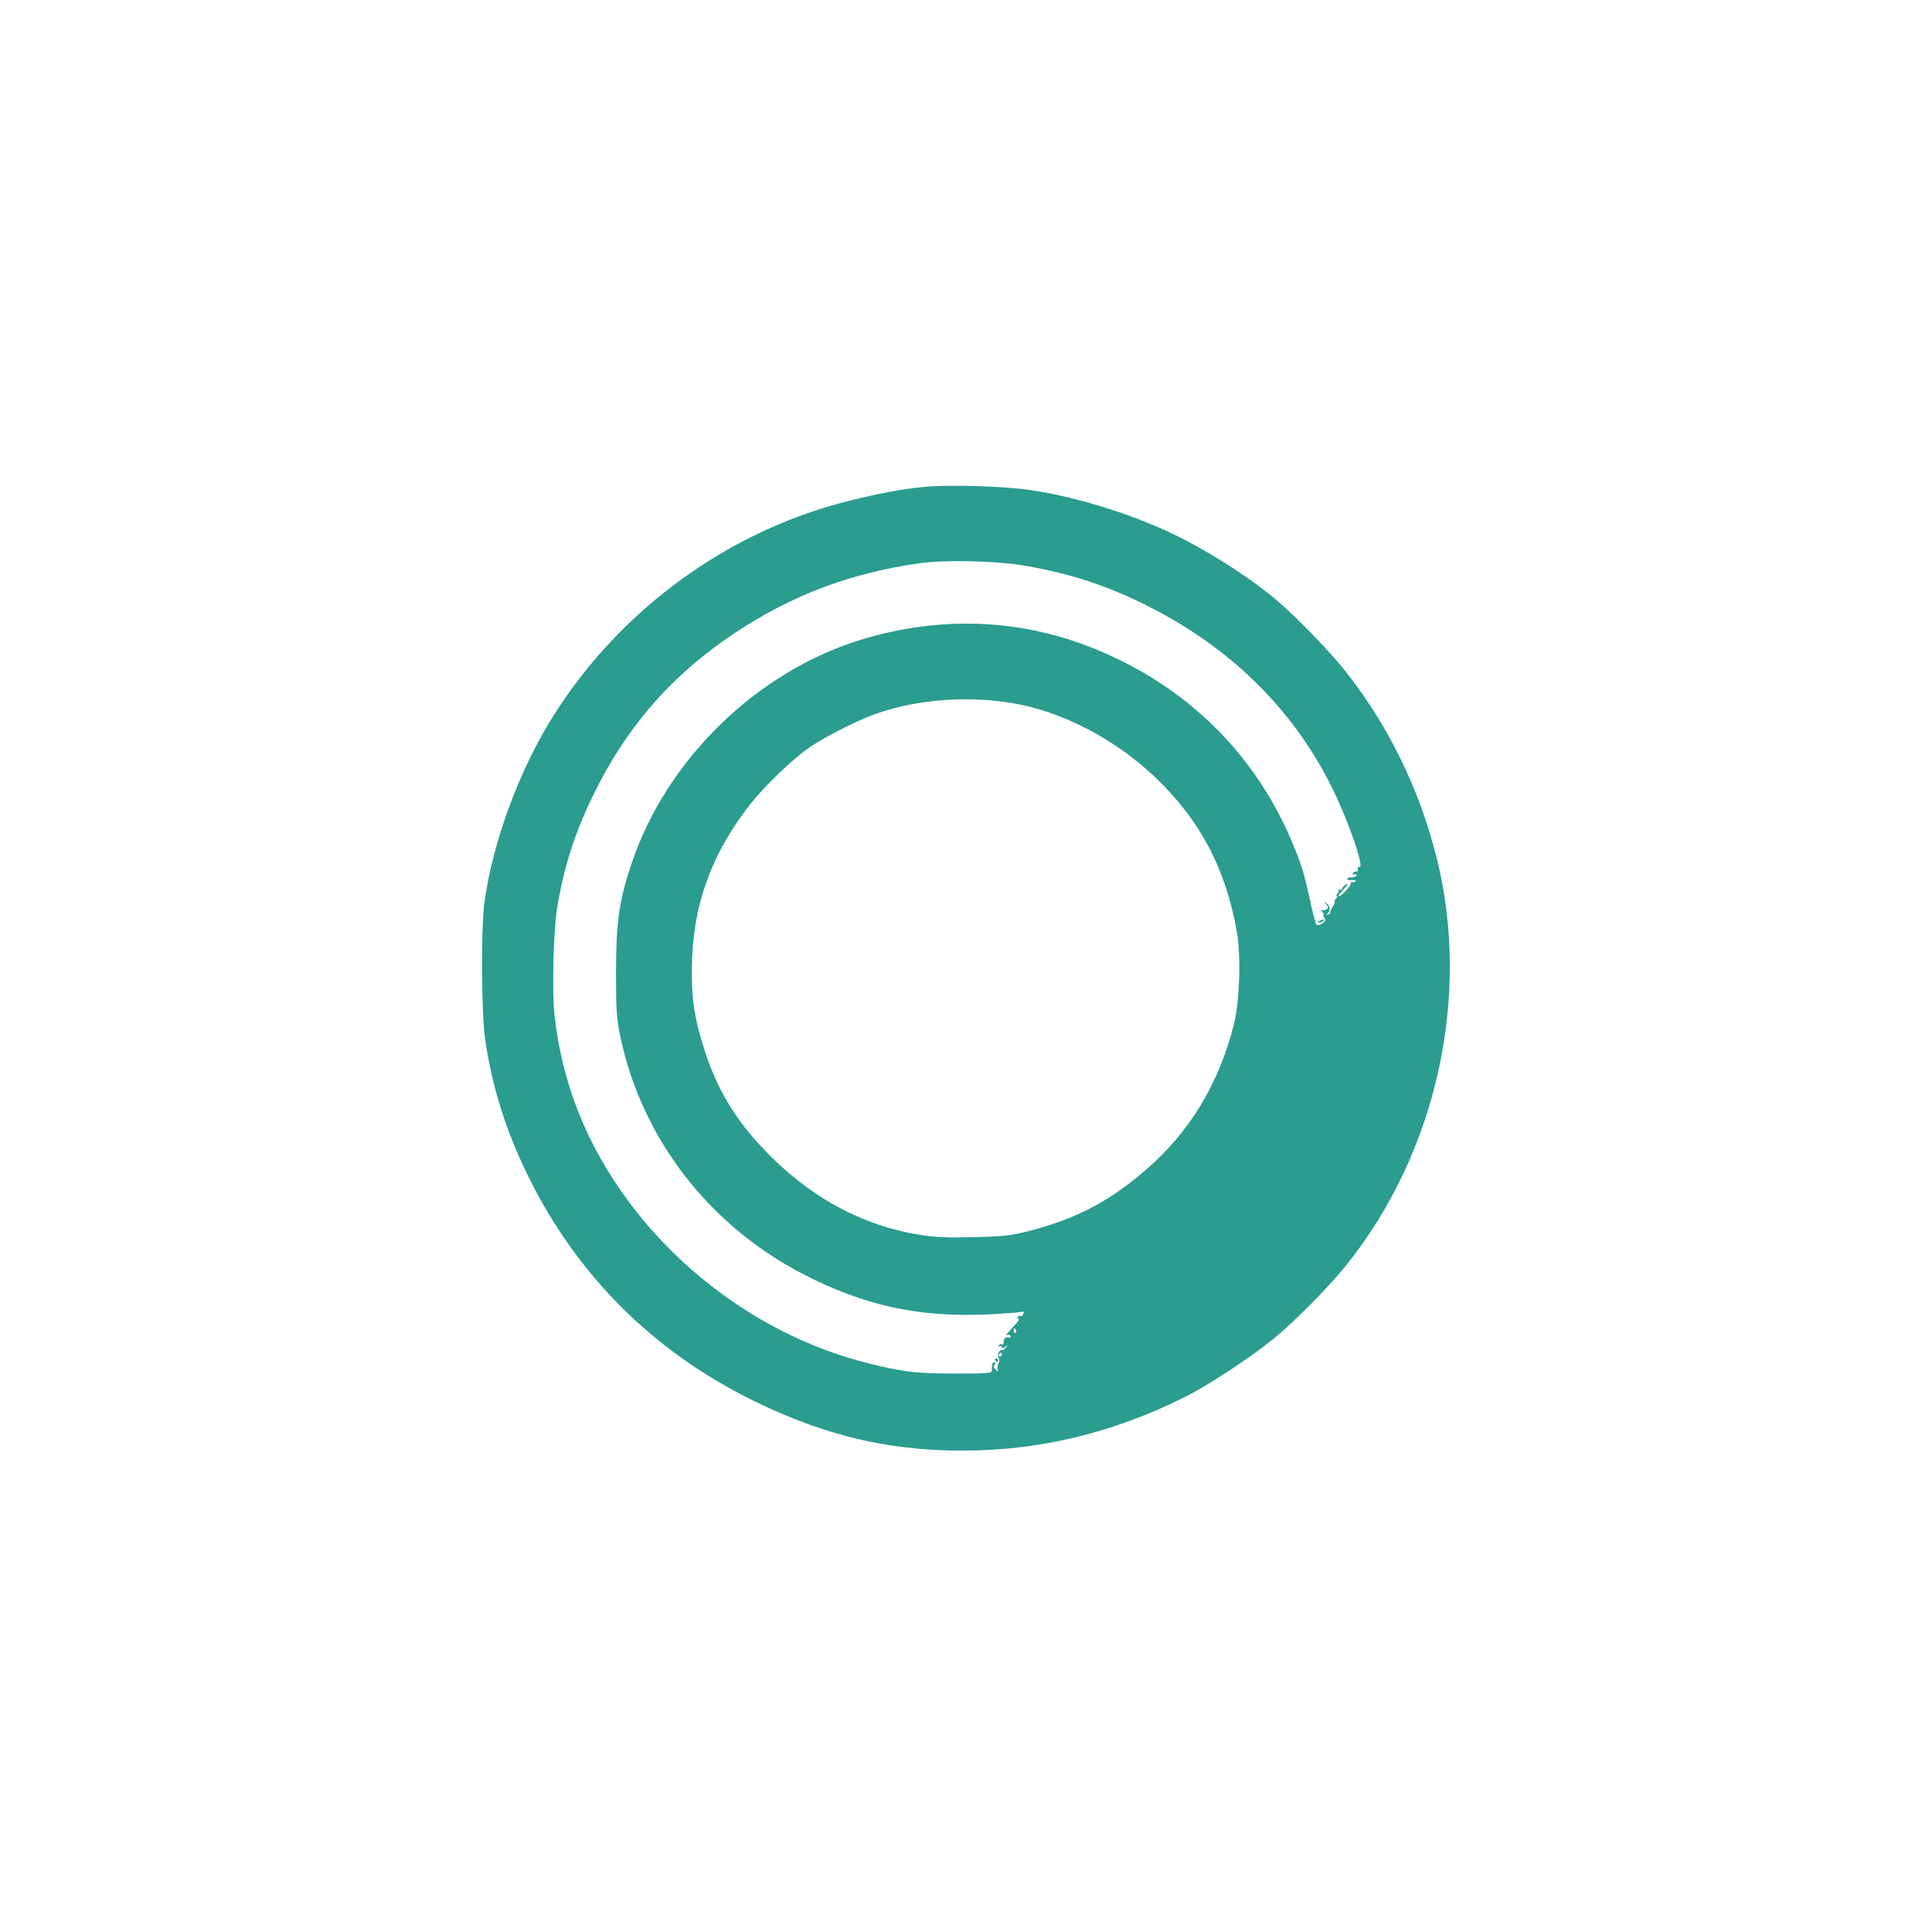 <?xml version="1.0" standalone="no"?>
<!DOCTYPE svg PUBLIC "-//W3C//DTD SVG 20010904//EN"
 "http://www.w3.org/TR/2001/REC-SVG-20010904/DTD/svg10.dtd">
<svg version="1.0" xmlns="http://www.w3.org/2000/svg"
 width="1024pt" height="1024pt" viewBox="0 0 1024 1024"
 preserveAspectRatio="xMidYMid meet">

<g transform="translate(0,1024) scale(0.1,-0.1)"
fill="#2A9D8F" stroke="none">
<path d="M4895 7659 c-120 -12 -232 -33 -397 -74 -638 -159 -1209 -574 -1565
-1139 -181 -287 -320 -664 -365 -986 -20 -145 -17 -595 5 -740 37 -247 111
-480 227 -715 258 -525 663 -929 1195 -1190 400 -196 763 -276 1195 -262 376
12 741 107 1095 285 111 55 341 206 455 298 112 90 296 275 392 394 481 596
667 1430 482 2165 -90 359 -250 689 -473 975 -84 109 -271 302 -383 396 -163
136 -419 294 -618 379 -220 95 -480 170 -689 199 -140 20 -435 28 -556 15z
m535 -417 c275 -47 498 -126 746 -263 398 -222 698 -534 889 -924 86 -176 170
-423 140 -411 -9 3 -12 0 -8 -10 3 -8 -1 -14 -11 -14 -9 0 -16 -5 -16 -11 0
-5 5 -7 10 -4 6 3 10 1 10 -4 0 -6 -11 -11 -25 -11 -14 0 -25 -4 -25 -9 0 -4
11 -7 25 -6 14 2 23 -1 19 -6 -3 -5 -10 -7 -15 -4 -5 4 -9 1 -9 -6 0 -16 -50
-69 -64 -69 -5 0 6 16 25 36 18 19 26 32 17 29 -9 -4 -19 -13 -22 -21 -3 -7
-11 -12 -18 -10 -7 1 -9 1 -5 -2 4 -2 3 -10 -4 -18 -6 -8 -8 -14 -4 -14 4 0 2
-7 -5 -15 -7 -8 -10 -15 -6 -15 4 0 0 -10 -8 -22 -8 -13 -15 -27 -15 -33 0 -5
-5 -11 -13 -13 -8 -2 -9 0 -3 5 17 14 16 40 -2 54 -17 13 -17 12 -4 -4 13 -16
13 -20 1 -27 -8 -5 -19 -6 -25 -2 -5 3 -4 -2 4 -11 7 -9 10 -17 6 -17 -4 0 -2
-6 4 -14 10 -11 7 -17 -11 -30 -12 -9 -26 -12 -30 -8 -4 4 -19 60 -33 123 -32
149 -48 201 -101 326 -181 424 -497 755 -916 958 -426 208 -882 245 -1343 111
-567 -166 -1058 -642 -1242 -1206 -63 -191 -78 -304 -78 -570 0 -197 3 -239
23 -335 113 -537 467 -997 965 -1256 325 -168 607 -231 977 -216 85 4 165 10
178 13 18 5 21 3 16 -10 -3 -9 -10 -14 -14 -11 -5 3 -11 1 -15 -5 -3 -5 -2
-10 4 -10 6 0 -1 -12 -15 -27 -49 -54 -59 -66 -47 -59 6 3 15 2 18 -4 4 -6 3
-10 -2 -9 -22 4 -33 -3 -33 -22 0 -11 -4 -18 -9 -14 -5 3 -13 0 -17 -6 -4 -8
-3 -9 4 -5 7 4 12 2 12 -5 0 -8 5 -7 18 2 15 13 16 12 3 -4 -8 -9 -16 -15 -19
-12 -11 10 -30 -30 -20 -42 6 -7 6 -18 0 -30 -5 -10 -7 -24 -4 -32 4 -12 3
-12 -11 0 -10 10 -12 18 -5 27 7 8 7 12 -1 12 -11 0 -14 -9 -14 -42 0 -17 -15
-18 -189 -18 -214 0 -276 7 -472 56 -491 123 -952 435 -1265 857 -222 299
-353 628 -392 987 -14 132 -6 452 15 575 36 213 92 387 186 582 177 367 420
646 756 869 300 199 612 317 974 368 138 20 403 14 560 -12z m-69 -728 c262
-42 546 -189 759 -391 240 -228 377 -487 436 -824 22 -125 14 -368 -15 -484
-79 -317 -236 -577 -471 -778 -191 -165 -365 -256 -610 -320 -101 -26 -137
-30 -296 -34 -137 -4 -205 -1 -282 11 -313 49 -594 202 -833 454 -152 159
-248 319 -313 521 -54 166 -70 266 -69 431 1 327 97 603 303 869 84 108 233
251 330 316 92 61 267 148 364 179 212 70 466 88 697 50z m24 -3323 c3 -5 2
-12 -3 -15 -5 -3 -9 1 -9 9 0 17 3 19 12 6z m-75 -131 c0 -5 -5 -10 -11 -10
-5 0 -7 5 -4 10 3 6 8 10 11 10 2 0 4 -4 4 -10z"/>
<path d="M6995 5360 c-16 -7 -17 -9 -3 -9 9 -1 20 4 23 9 7 11 7 11 -20 0z"/>
<path d="M5275 3030 c3 -5 8 -10 11 -10 2 0 4 5 4 10 0 6 -5 10 -11 10 -5 0
-7 -4 -4 -10z"/>
</g>
</svg>
